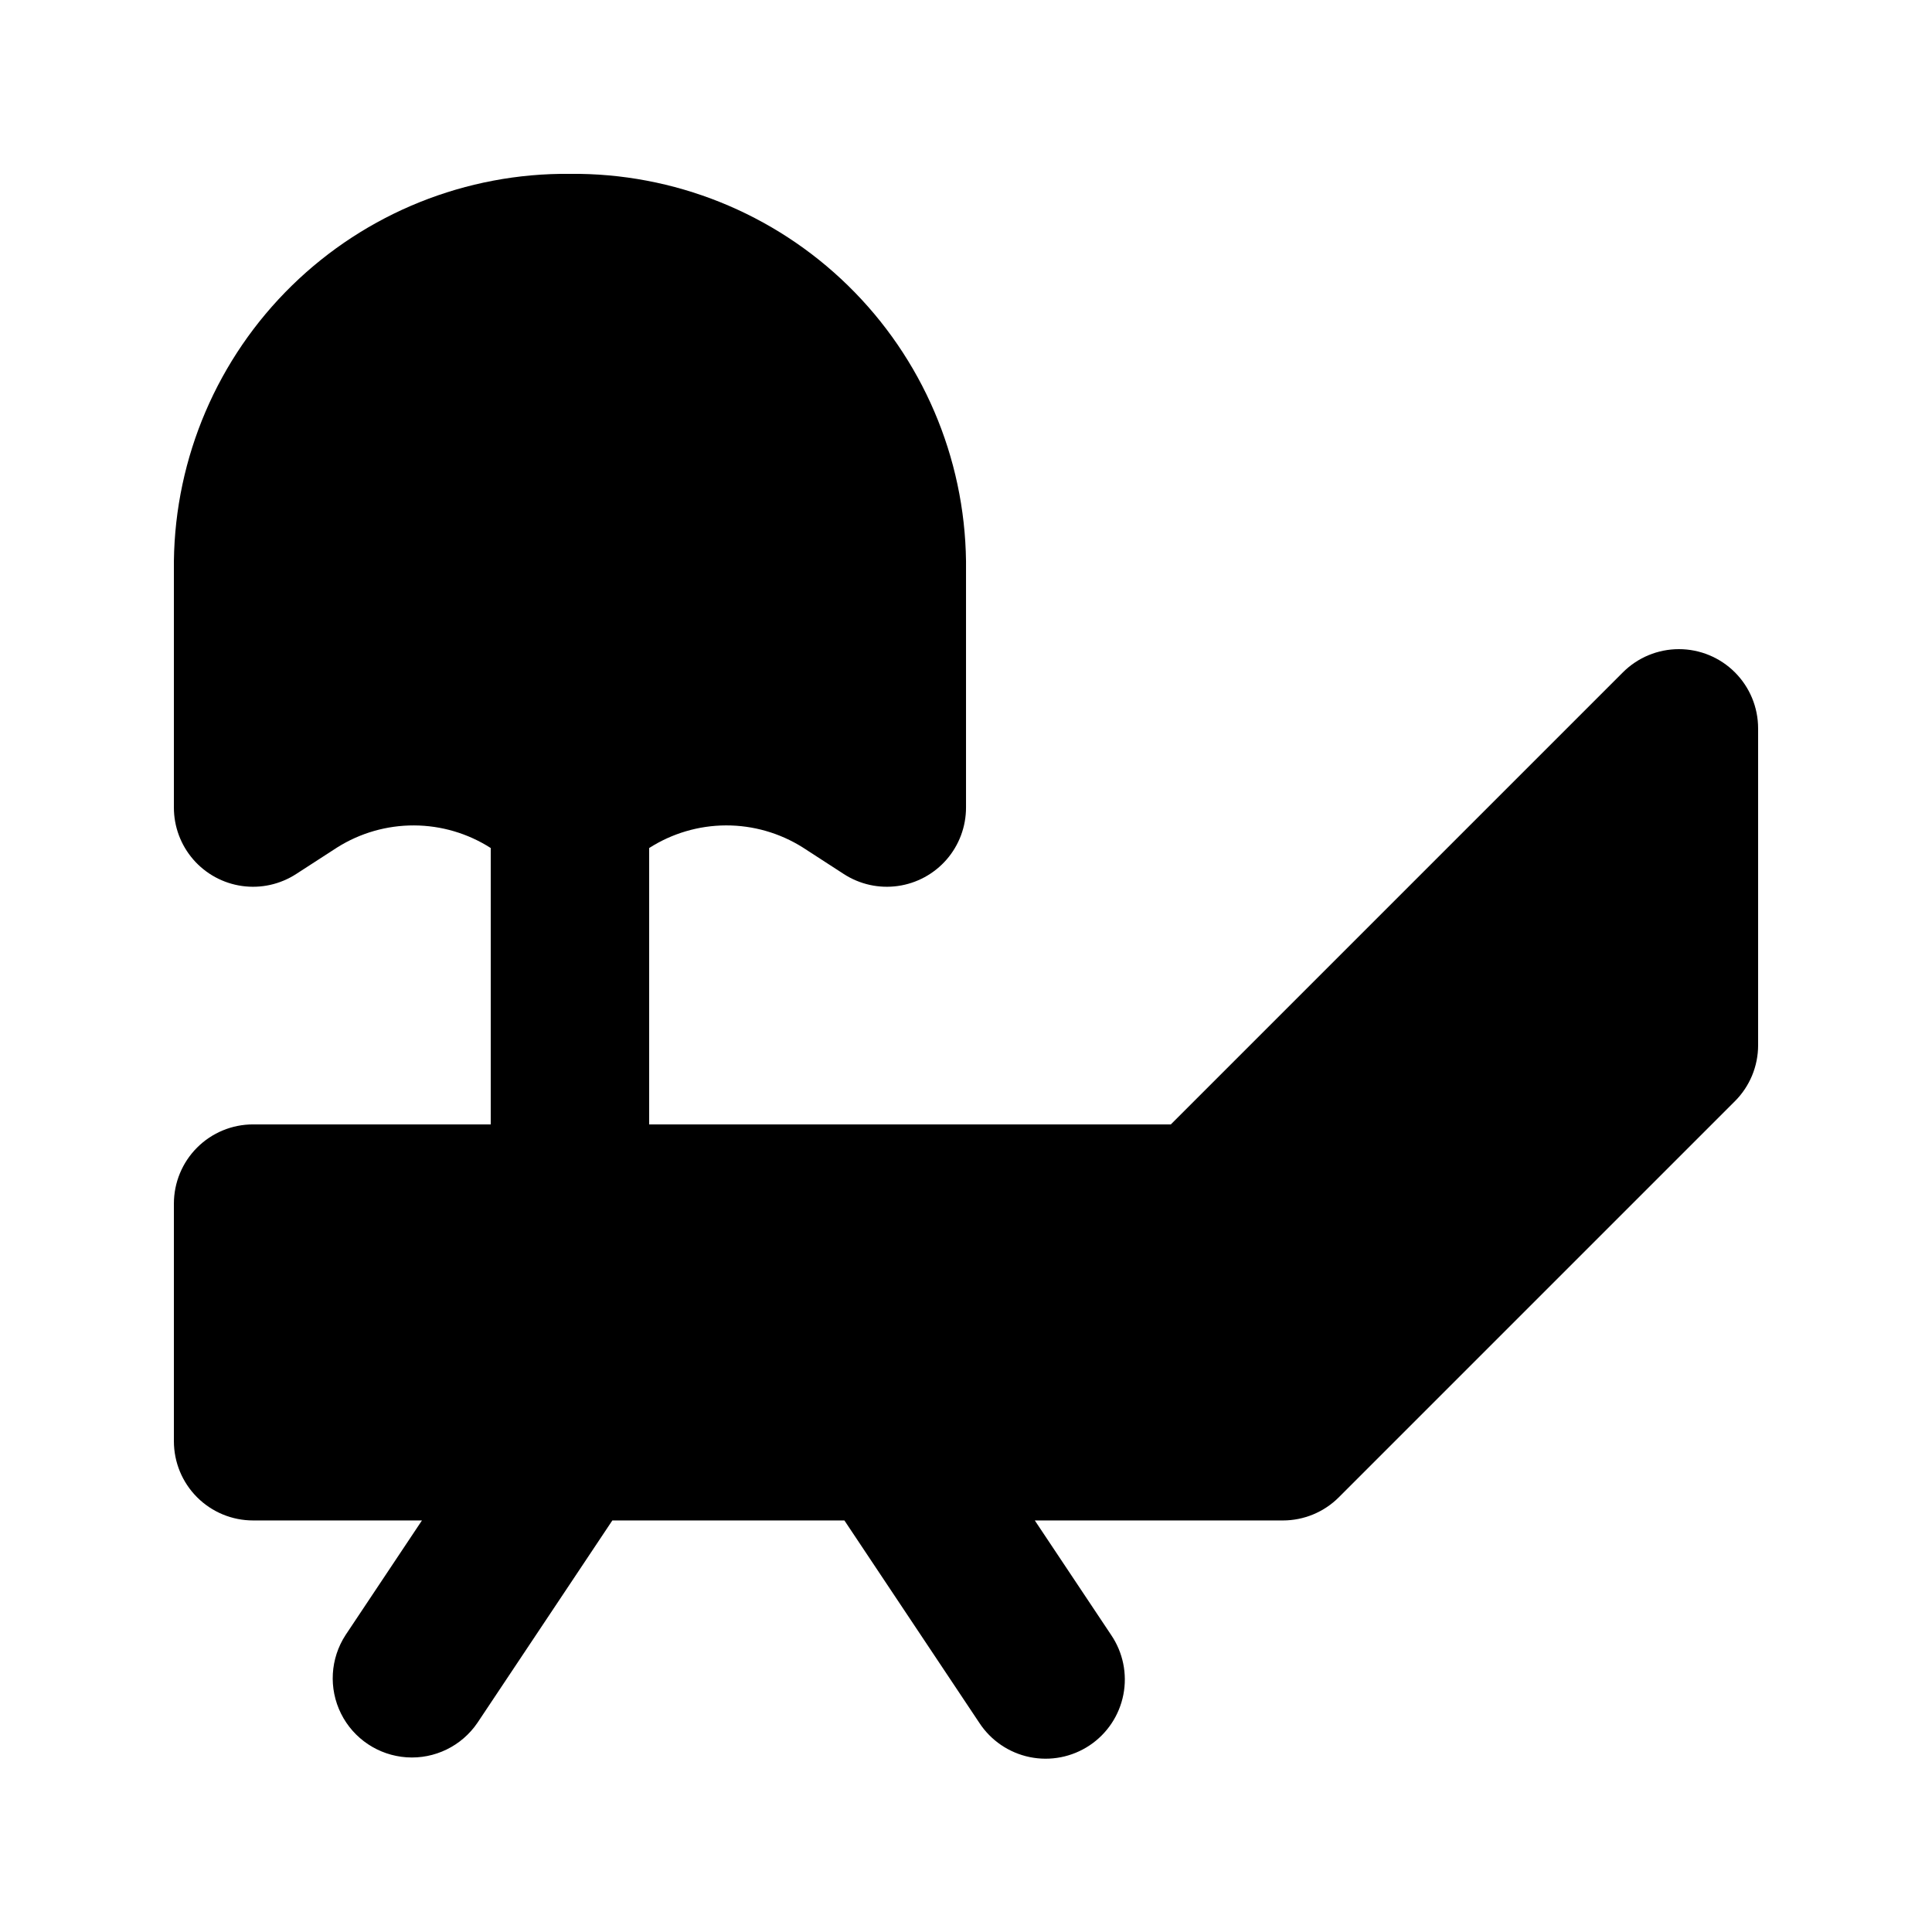 <?xml version="1.0" encoding="UTF-8"?>
<!-- Uploaded to: ICON Repo, www.svgrepo.com, Generator: ICON Repo Mixer Tools -->
<svg fill="#000000" width="800px" height="800px" version="1.1" viewBox="144 144 512 512" xmlns="http://www.w3.org/2000/svg">
 <path d="m609.92 337.02v83.969c0 5.566-2.211 10.906-6.148 14.84l-104.96 104.96c-3.938 3.938-9.273 6.148-14.844 6.148h-65.734l20.227 30.34c3.148 4.633 4.316 10.332 3.242 15.828-1.07 5.496-4.297 10.336-8.957 13.445-4.66 3.106-10.367 4.223-15.855 3.098s-10.297-4.394-13.363-9.082l-35.75-53.629h-61.5l-35.754 53.629c-4.191 6.164-11.336 9.645-18.773 9.141-7.438-0.504-14.051-4.91-17.375-11.582-3.324-6.672-2.859-14.605 1.219-20.848l20.227-30.34h-44.746c-5.566 0.004-10.91-2.207-14.844-6.144-3.938-3.938-6.148-9.277-6.148-14.848v-62.973c0-5.57 2.211-10.91 6.148-14.848 3.934-3.938 9.277-6.148 14.844-6.144h62.977v-73.242c-6.07-3.887-13.121-5.965-20.332-5.992-7.207-0.023-14.273 2-20.371 5.844l-10.863 7.031c-4.246 2.754-9.34 3.883-14.352 3.176-5.008-0.707-9.594-3.199-12.91-7.016-3.32-3.82-5.144-8.711-5.141-13.77v-65.312c0.348-27.516 11.59-53.773 31.266-73.012 19.676-19.238 46.18-29.887 73.695-29.613 27.516-0.273 54.02 10.375 73.695 29.613 19.676 19.238 30.918 45.496 31.266 73.012v65.312c0 5.059-1.824 9.949-5.141 13.77-3.316 3.816-7.902 6.309-12.914 7.016-5.008 0.707-10.105-0.422-14.348-3.176l-10.852-7.031c-6.102-3.844-13.172-5.871-20.379-5.848-7.211 0.027-14.266 2.109-20.336 5.996v73.242h138.25l119.8-119.8c3.938-3.938 9.273-6.148 14.844-6.148 5.566 0 10.906 2.211 14.84 6.148 3.938 3.938 6.148 9.277 6.148 14.844z"/>
</svg>